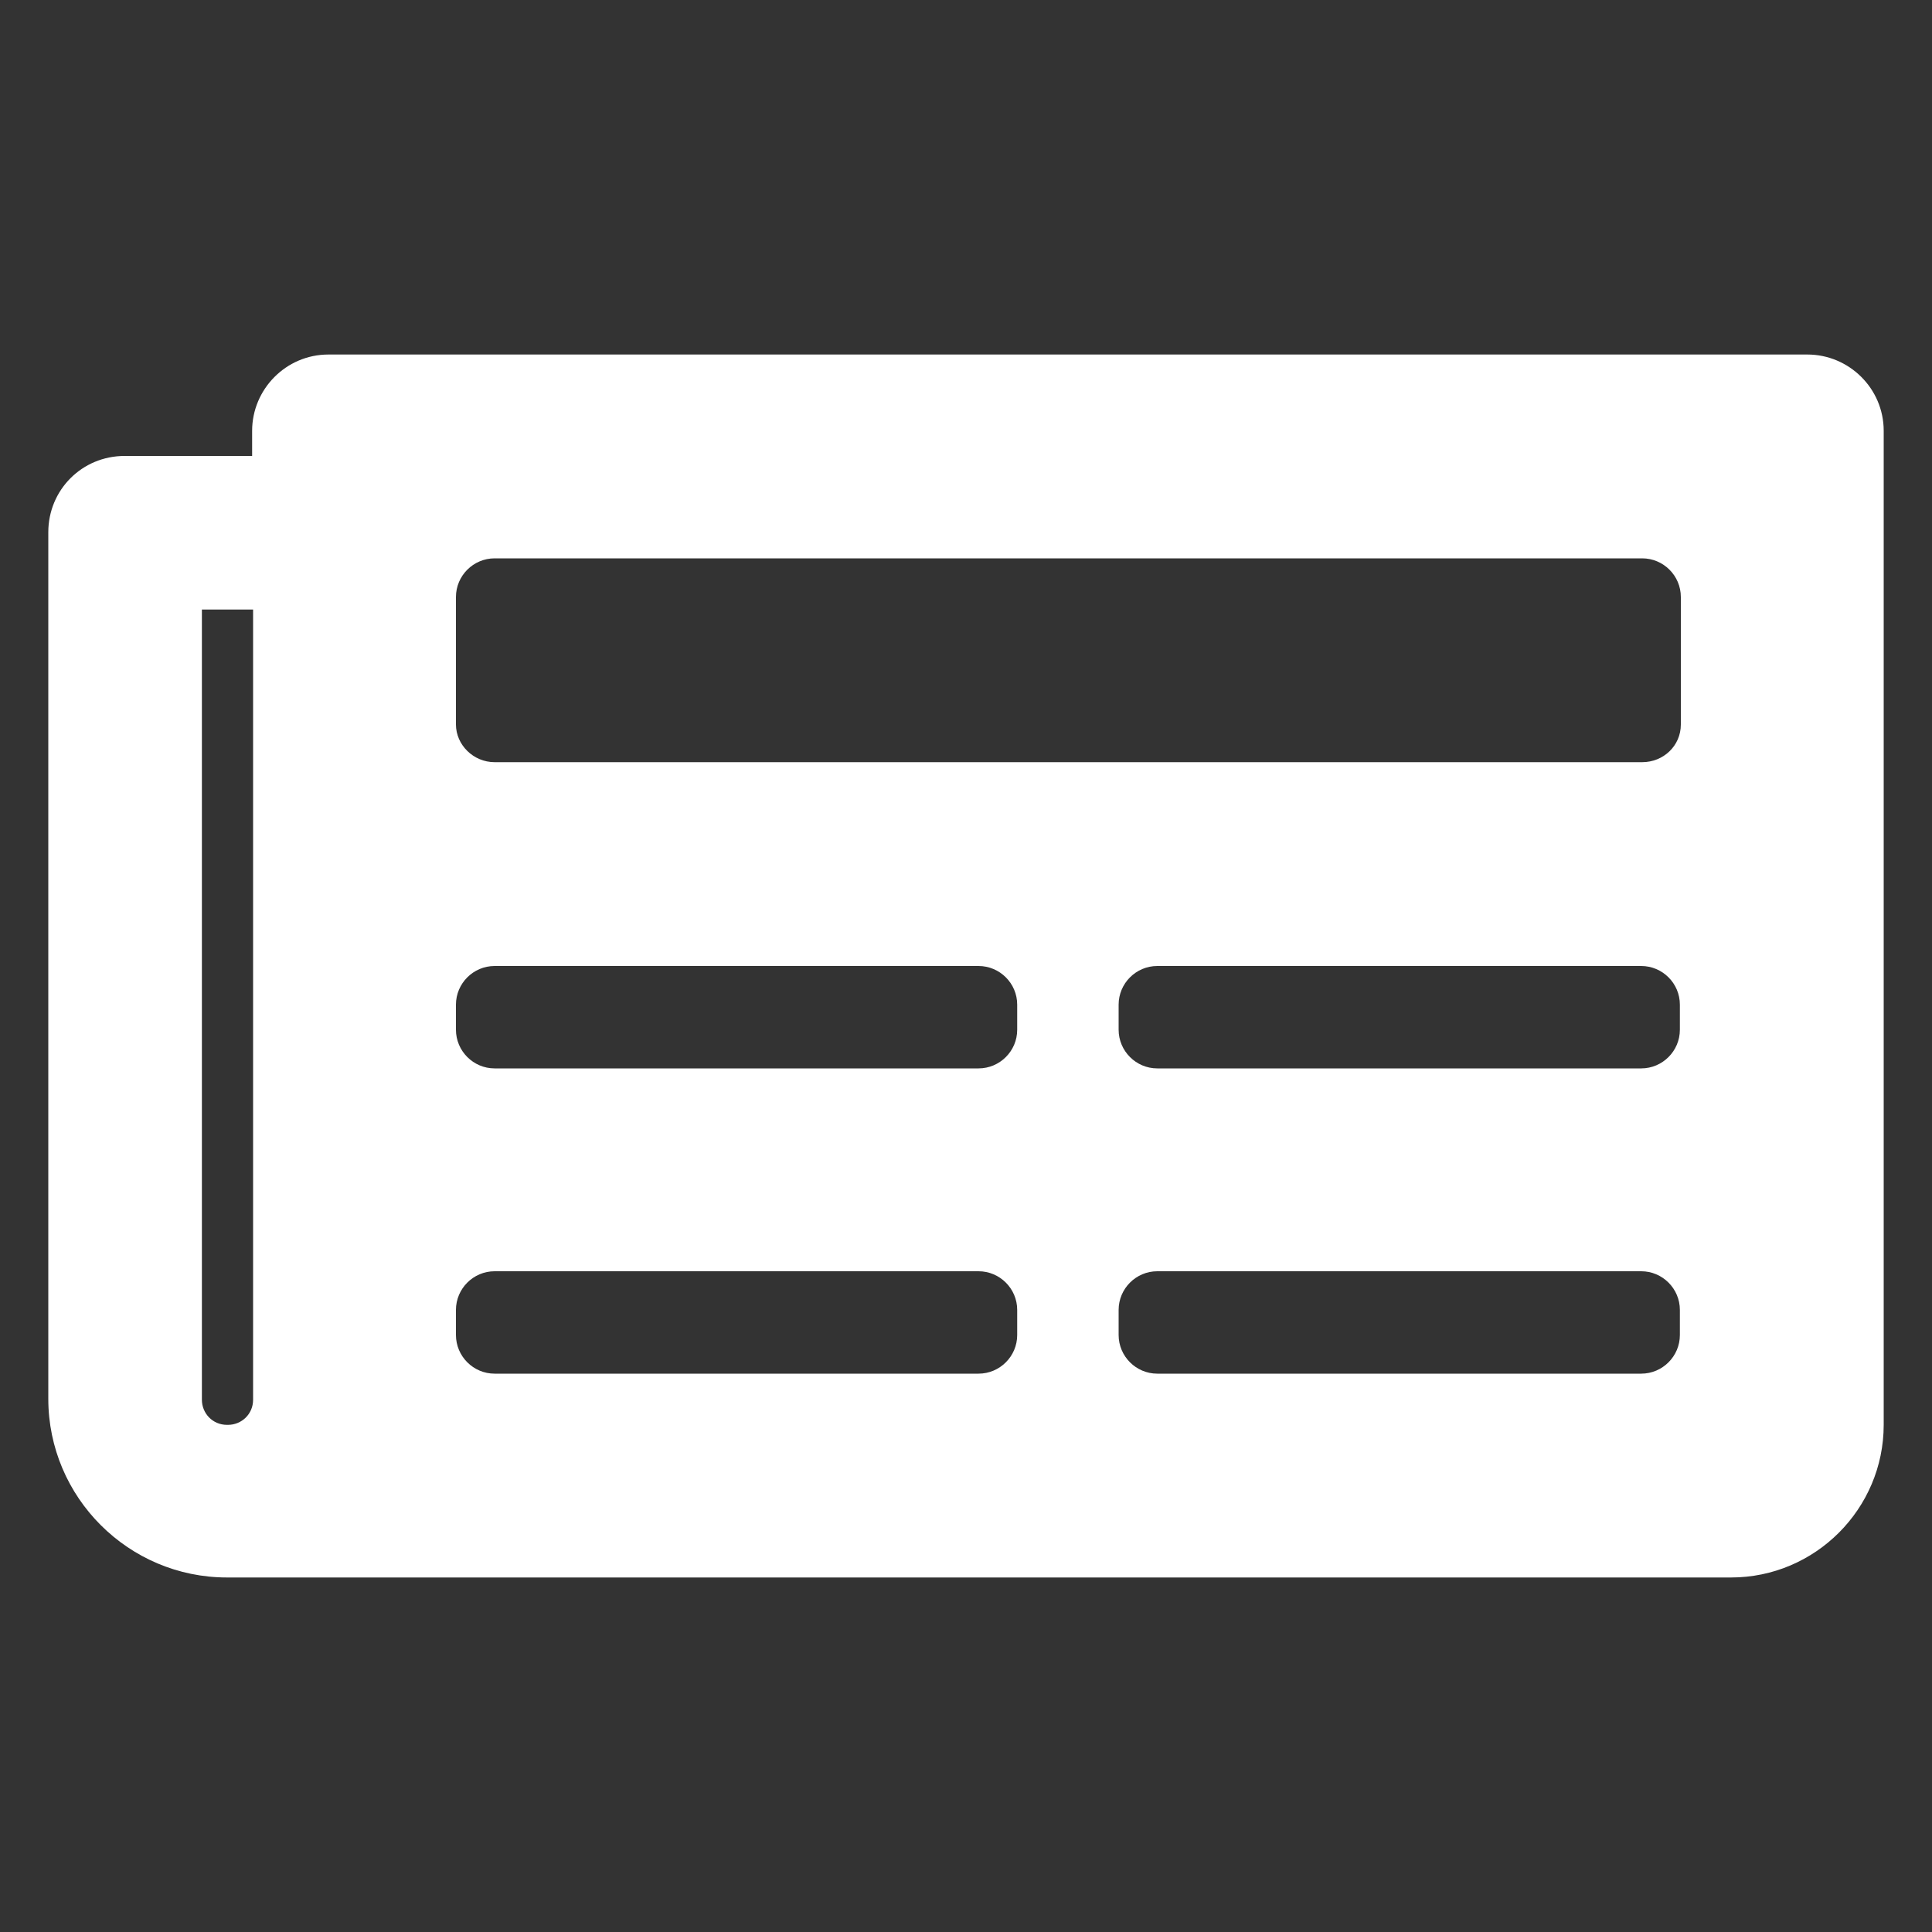 <?xml version="1.0" encoding="UTF-8"?>
<svg xmlns="http://www.w3.org/2000/svg" version="1.1" viewBox="0 0 200 200">
  <rect x="0" y="0" width="200" height="200" fill="#333333" stroke="none"/>
  <g>
    <g id="Layer_1">
      <path id="Path_761" d="M311,136c7.9,0,14.3-6.4,14.3-14.3s-6.4-14.3-14.3-14.3-14.3,6.4-14.3,14.3c0,7.9,6.4,14.3,14.3,14.3h0ZM306.1,116.6c.4-1.3,1.6-2.1,3-2.1h3.3c2,0,3.5,1.6,3.5,3.5,0,1.3-.7,2.4-1.8,3.1l-1.8,1c0,.7-.6,1.3-1.4,1.3-.7,0-1.3-.6-1.3-1.3v-.8c0-.5.3-.9.7-1.2l2.5-1.4c.4-.2.5-.7.3-1.2-.2-.3-.4-.4-.7-.4h-3.3c-.2,0-.4.1-.4.3h0c-.2.8-1,1.1-1.7.9-.7-.2-1.1-1-.8-1.7h0c0,0,0,0,0,0ZM309.2,127c0-1,.8-1.8,1.8-1.8s1.8.8,1.8,1.8-.8,1.8-1.8,1.8h0c-1,0-1.8-.8-1.8-1.8Z" fill="#fff" />
      <path id="Icon_awesome-newspaper" d="M187.1,36.7H34c-4.4,0-7.9,3.6-7.9,7.9h0v2.6h-13.2c-4.4,0-7.9,3.5-7.9,7.9v89.7c0,10.2,8.3,18.5,18.5,18.5h155.7c8.7,0,15.8-7.1,15.8-15.8V44.6c0-4.4-3.6-7.9-7.9-7.9ZM23.5,147.5c-1.5,0-2.6-1.2-2.6-2.6V63.1h5.3v81.8c0,1.5-1.2,2.6-2.6,2.6h0ZM101.3,142.2h-50.1c-2.2,0-4-1.8-4-4v-2.6c0-2.2,1.8-4,4-4h50.1c2.2,0,4,1.8,4,4h0v2.6c0,2.2-1.8,4-4,4ZM169.9,142.2h-50.1c-2.2,0-4-1.8-4-4v-2.6c0-2.2,1.8-4,4-4h50.1c2.2,0,4,1.8,4,4h0v2.6c0,2.2-1.8,4-4,4h0ZM101.3,110.6h-50.1c-2.2,0-4-1.8-4-4h0v-2.6c0-2.2,1.8-4,4-4h50.1c2.2,0,4,1.8,4,4h0v2.6c0,2.2-1.8,4-4,4ZM169.9,110.6h-50.1c-2.2,0-4-1.8-4-4v-2.6c0-2.2,1.8-4,4-4h50.1c2.2,0,4,1.8,4,4v2.6c0,2.2-1.8,4-4,4h0ZM169.9,78.9H51.2c-2.2,0-4-1.8-4-3.9v-13.2c0-2.2,1.8-4,4-4h118.8c2.2,0,4,1.8,4,4v13.2c0,2.2-1.8,3.9-4,3.9h0Z" fill="#fff" />
    </g>
  </g>
</svg>